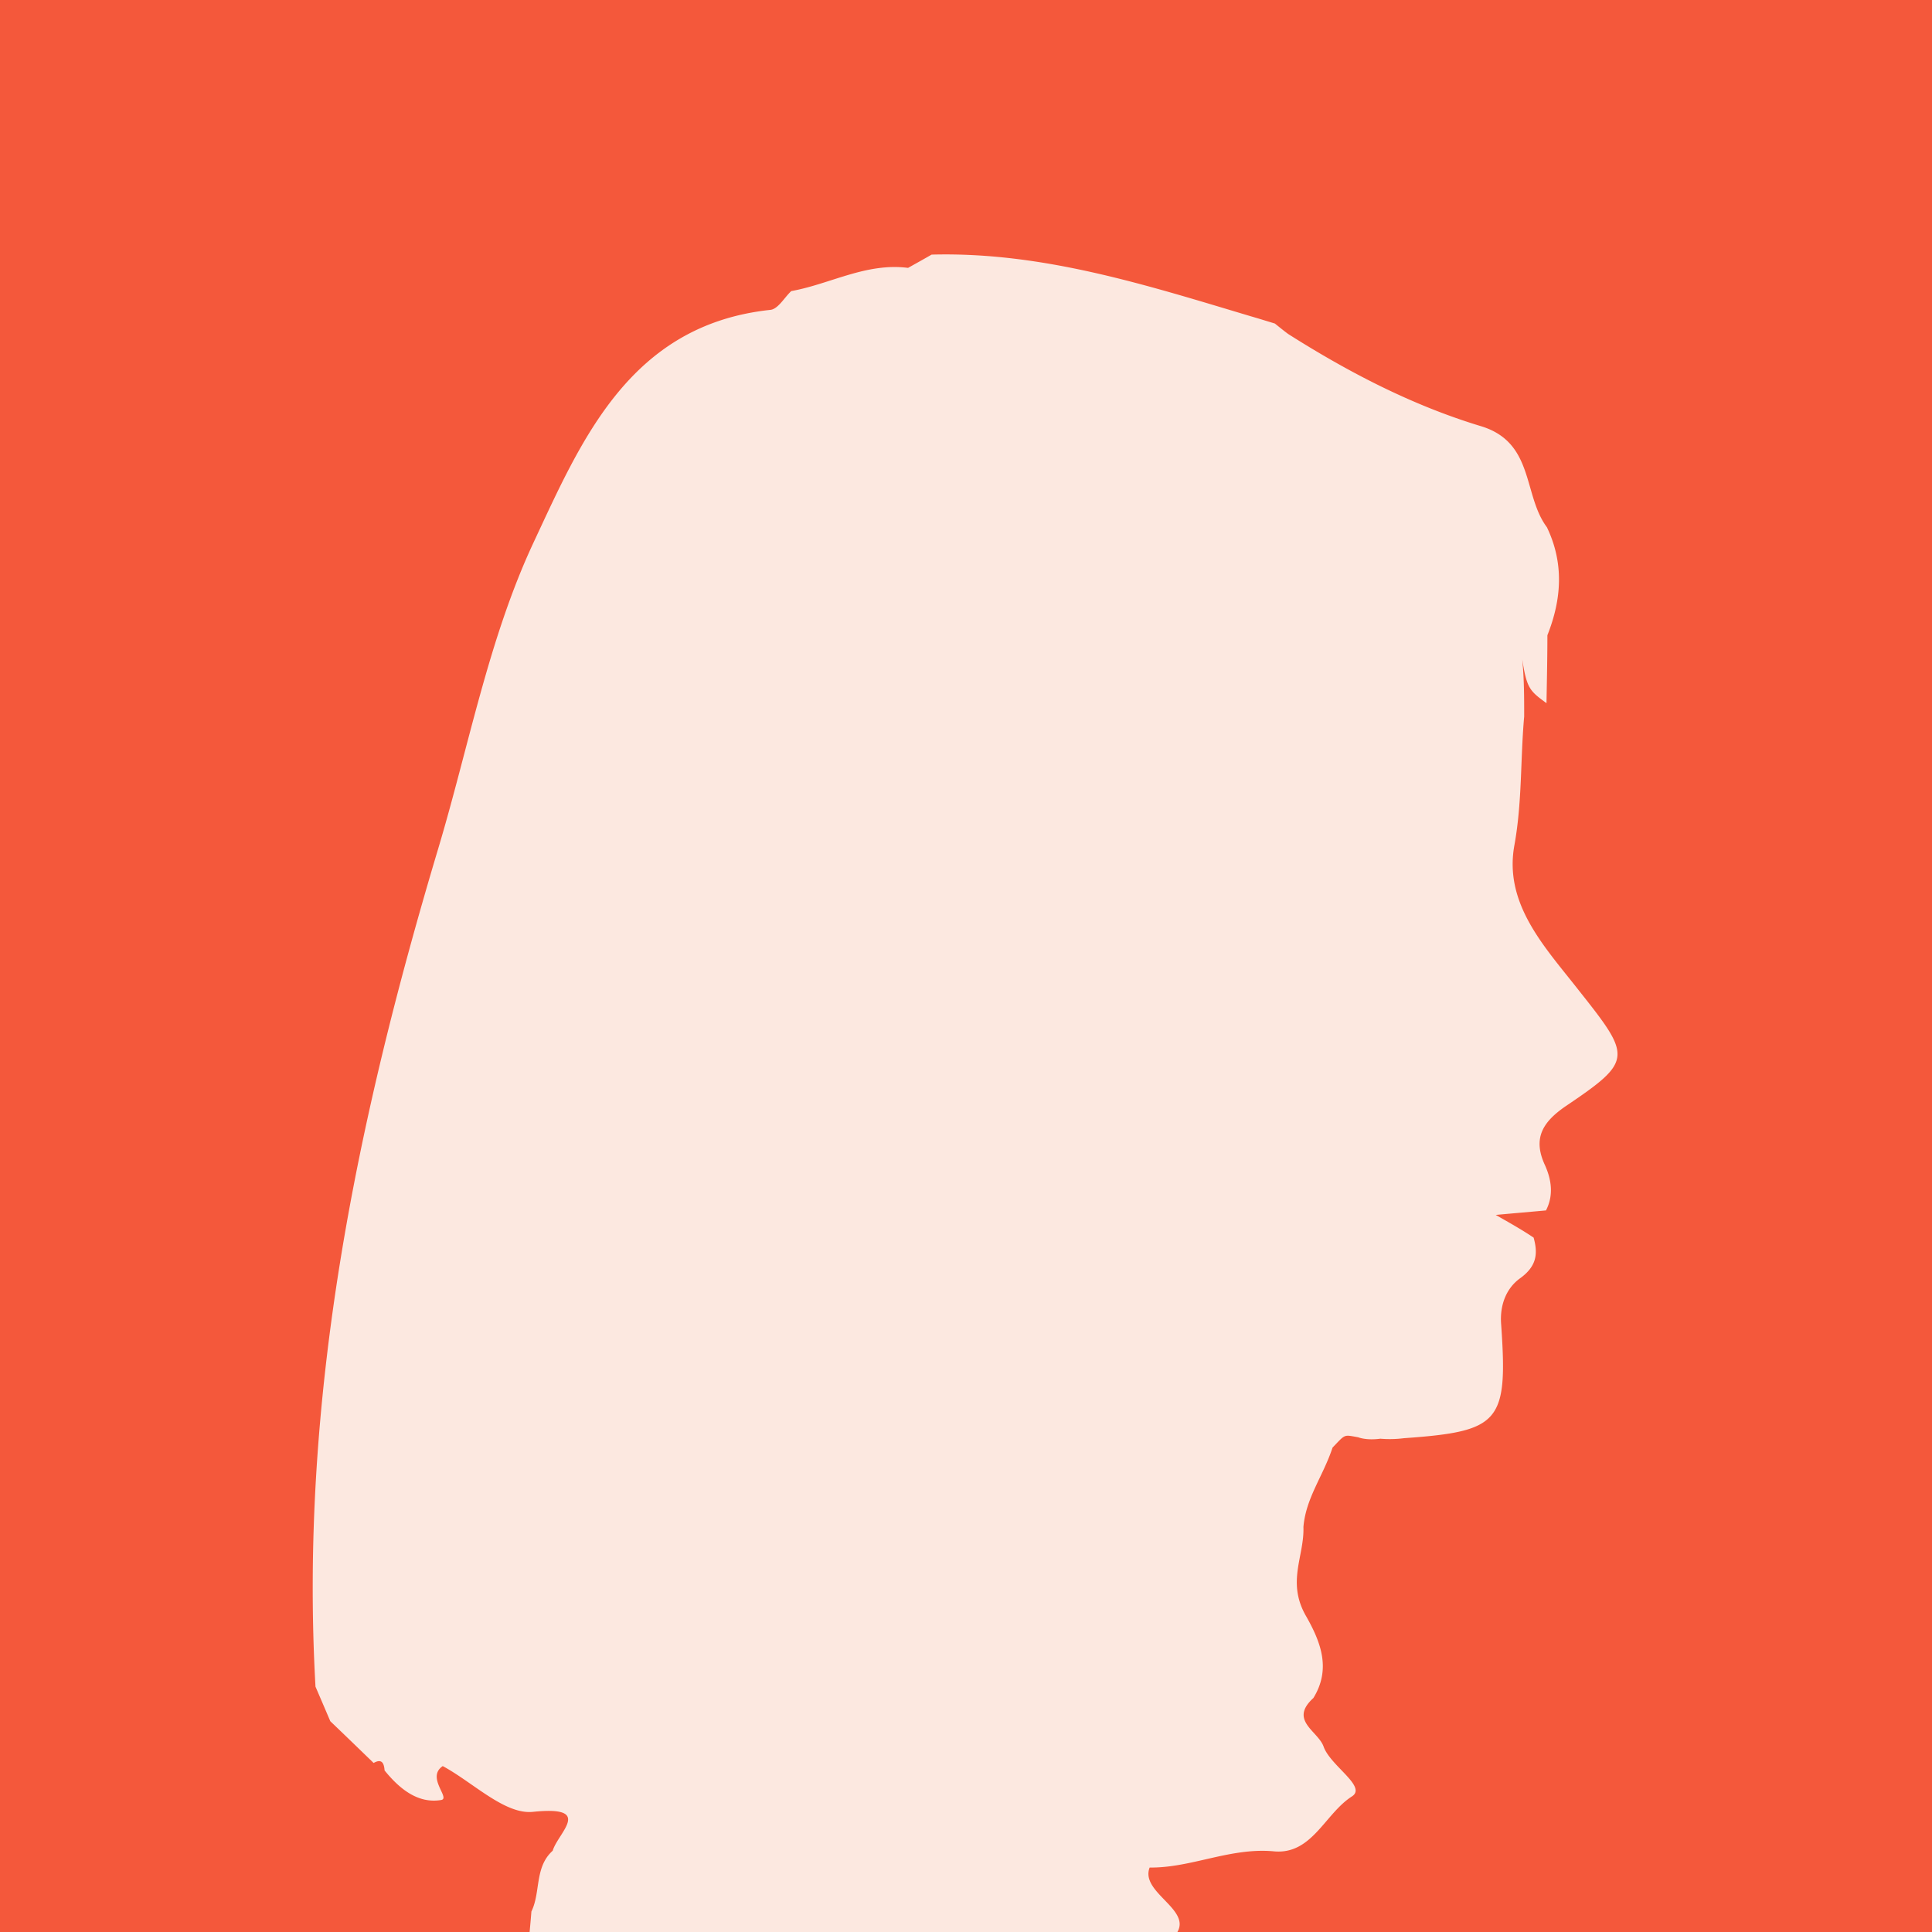 <svg xmlns="http://www.w3.org/2000/svg" width="729" height="729" viewBox="0 0 729 729">
  <g id="Group_5150" data-name="Group 5150" transform="translate(-3832 1846)">
    <rect id="Rectangle_398" data-name="Rectangle 398" width="729" height="729" transform="translate(3832 -1846)" fill="#f4583b"/>
    <path id="Intersection_1" data-name="Intersection 1" d="M199.841,729c.235-2.537.465-5.1.676-7.74,3.553-7.244,1.125-16.731,8.026-22.918,2.044-6.847,15.613-17.061-7.437-14.681-10.6,1.124-22.719-11.188-34.045-17.266-6.331,4.275,2.964,12.06-.535,12.788-8.807,1.515-15.811-4.233-21.408-11.135-.192-2.633-.974-4.629-4.135-2.825-5.543-5.351-10.942-10.6-16.347-15.751-1.846-4.335-3.746-8.76-5.591-13.046-6.133-108.647,15.462-213.17,46.3-316.191,11.579-38.716,18.974-79.079,35.9-115.361,18.1-38.669,36.282-82.2,89.3-87.936,3.012-.2,5.393-4.671,8.026-7.105,14.687-2.633,28.256-10.792,44.067-8.753,2.958-1.648,5.928-3.307,8.892-5.008,41.879-1.13,81.13,11.519,120.376,23.249,3.163.913,6.126,1.845,9.144,2.759,1.653,1.328,3.313,2.687,5.014,3.944,22.864,14.494,46.839,26.945,72.714,34.779,20.284,6.132,15.812,26.019,24.908,38.128,6.511,13.575,5.591,27.143.193,40.766,0,8.514-.193,17.062-.343,25.628-6.324-4.623-7.443-5.543-9.144-16.538.727,7.437.727,14.537.727,21.552-1.454,16.239-.727,32.195-3.691,48.589-4.088,22.327,11.723,38.662,24.372,54.859,19.894,25.105,20.477,26.421-5.2,43.73-8.567,5.939-12.312,12.073-7.641,22.136,2.429,5.4,3.361,11.333.384,17.075-6.318.583-12.649,1.118-18.961,1.7,5.2,2.965,9.824,5.55,14.3,8.561,1.707,6.133,1.124,10.792-5.008,15.277-5.2,3.691-7.833,10.017-7.244,17.458,2.579,37.01-.391,40.371-36.679,42.95a42.739,42.739,0,0,1-8.9.192c-5.393.728-8.368-.54-8.368-.54-5.592-.975-4.659-1.318-9.673,3.89-3.56,10.8-10.07,18.968-10.99,29.957.384,11.14-6.523,20.818,1.118,33.853,5.592,9.878,9.289,19.9,2.633,30.691-9.342,8.507,1.846,12.451,3.884,18.391,2.633,7.292,16.533,15.078,10.606,18.769-10.215,6.571-15.079,22.172-29.573,20.669-8.8-.781-17.1,1.1-25.323,2.976-7.1,1.622-14.134,3.245-21.371,3.155-3.641,9.263,15.53,15.658,10.468,24.327Z" transform="translate(3832 -1846)" fill="#fce8e0"/>
  </g>
</svg>
